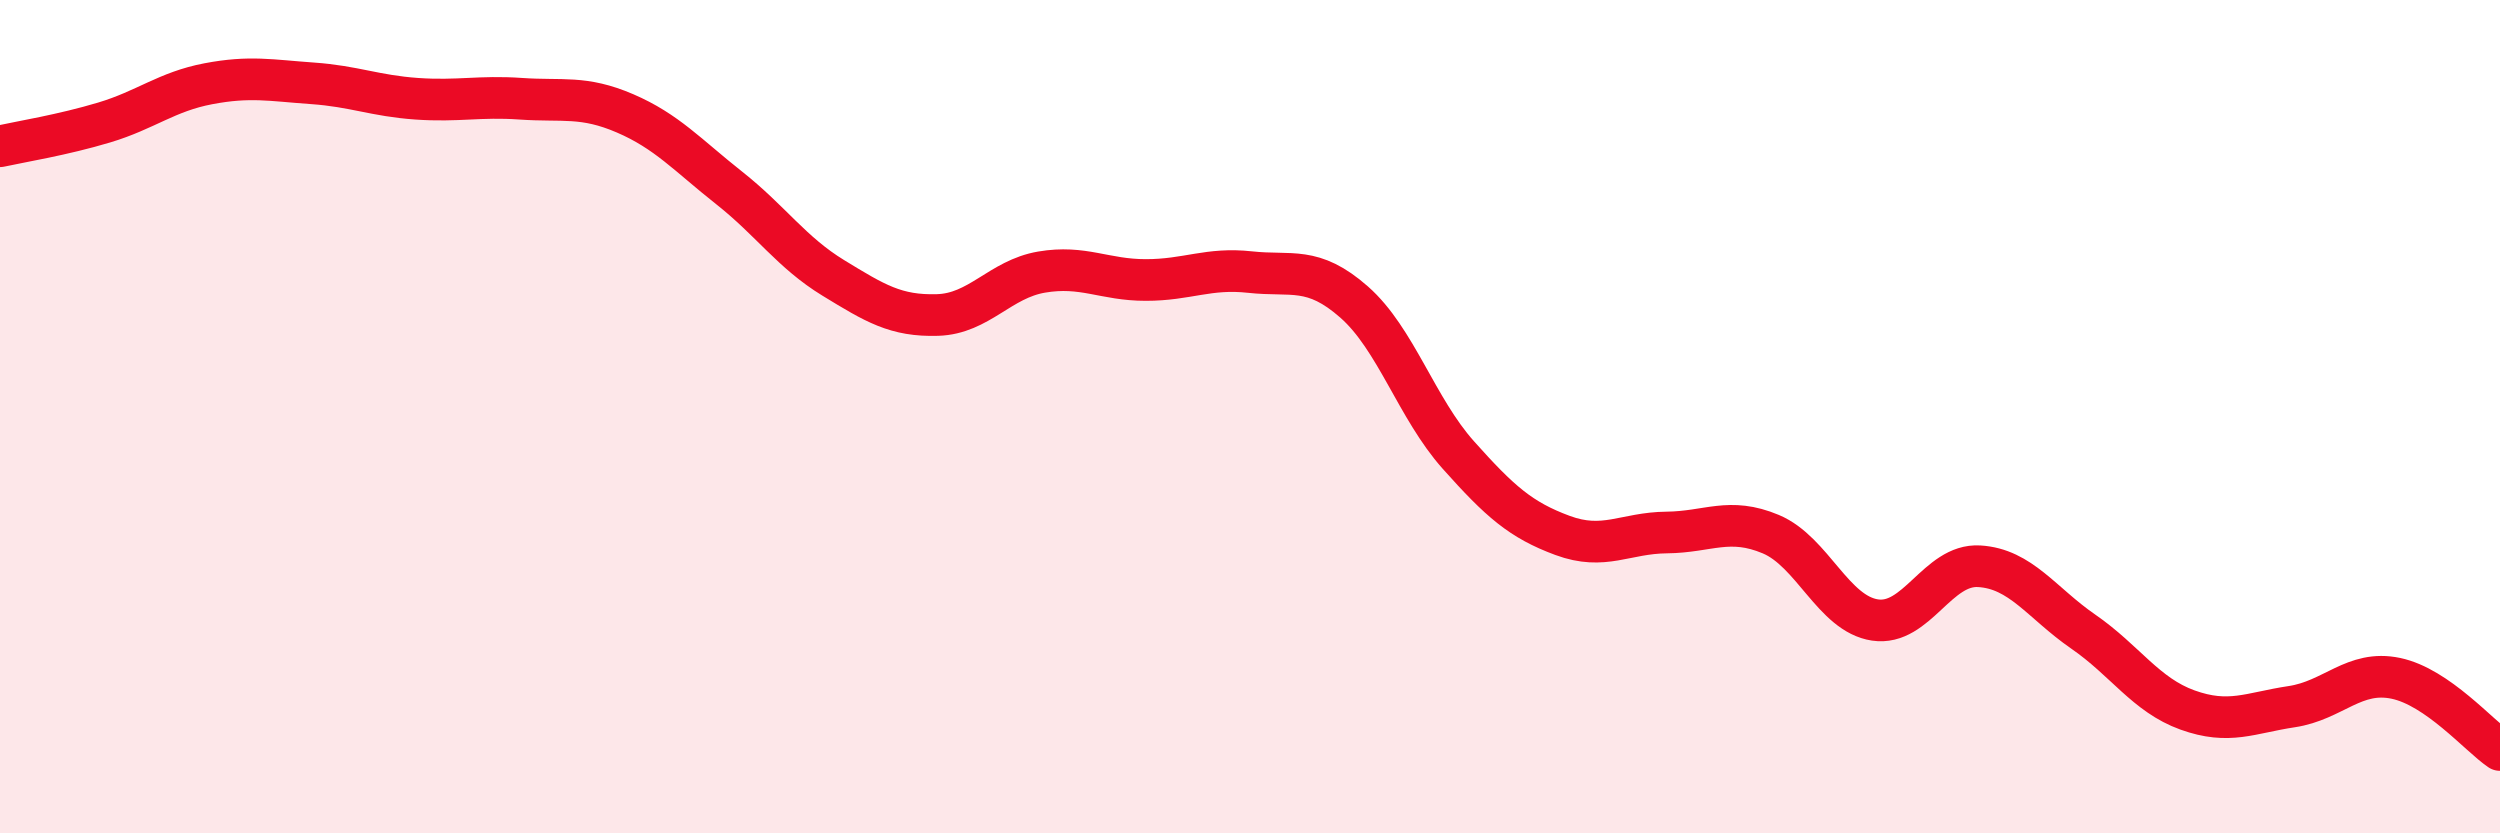 
    <svg width="60" height="20" viewBox="0 0 60 20" xmlns="http://www.w3.org/2000/svg">
      <path
        d="M 0,3.51 C 0.5,3.4 1.5,3.24 2.5,2.94 C 3.5,2.64 4,2.2 5,2.01 C 6,1.82 6.5,1.93 7.5,2 C 8.5,2.07 9,2.3 10,2.37 C 11,2.44 11.5,2.3 12.5,2.37 C 13.5,2.44 14,2.29 15,2.72 C 16,3.15 16.5,3.72 17.5,4.51 C 18.5,5.3 19,6.06 20,6.67 C 21,7.28 21.5,7.59 22.5,7.56 C 23.5,7.53 24,6.7 25,6.53 C 26,6.36 26.5,6.72 27.5,6.72 C 28.5,6.72 29,6.42 30,6.53 C 31,6.64 31.5,6.37 32.5,7.25 C 33.5,8.13 34,9.8 35,10.92 C 36,12.04 36.5,12.48 37.5,12.85 C 38.5,13.22 39,12.79 40,12.78 C 41,12.77 41.5,12.4 42.5,12.82 C 43.5,13.24 44,14.73 45,14.88 C 46,15.03 46.5,13.53 47.5,13.59 C 48.5,13.65 49,14.47 50,15.16 C 51,15.85 51.5,16.68 52.5,17.04 C 53.5,17.4 54,17.11 55,16.96 C 56,16.81 56.5,16.07 57.5,16.28 C 58.5,16.49 59.5,17.66 60,18L60 20L0 20Z"
        fill="#EB0A25"
        opacity="0.1"
        stroke-linecap="round"
        stroke-linejoin="round"
      />
      <path
        d="M 0,3.51 C 0.5,3.4 1.5,3.24 2.5,2.94 C 3.5,2.64 4,2.2 5,2.01 C 6,1.82 6.5,1.93 7.5,2 C 8.5,2.07 9,2.3 10,2.37 C 11,2.44 11.5,2.3 12.5,2.37 C 13.5,2.44 14,2.29 15,2.72 C 16,3.15 16.5,3.72 17.5,4.51 C 18.5,5.3 19,6.06 20,6.67 C 21,7.28 21.5,7.59 22.5,7.56 C 23.5,7.53 24,6.7 25,6.53 C 26,6.36 26.5,6.72 27.5,6.72 C 28.5,6.72 29,6.42 30,6.53 C 31,6.64 31.5,6.37 32.5,7.25 C 33.5,8.13 34,9.8 35,10.92 C 36,12.04 36.5,12.48 37.5,12.85 C 38.5,13.22 39,12.79 40,12.78 C 41,12.77 41.5,12.4 42.5,12.82 C 43.5,13.24 44,14.73 45,14.88 C 46,15.03 46.5,13.53 47.5,13.59 C 48.5,13.65 49,14.47 50,15.16 C 51,15.85 51.5,16.68 52.5,17.04 C 53.5,17.4 54,17.11 55,16.96 C 56,16.81 56.5,16.07 57.5,16.28 C 58.5,16.49 59.5,17.66 60,18"
        stroke="#EB0A25"
        stroke-width="1"
        fill="none"
        stroke-linecap="round"
        stroke-linejoin="round"
      />
    </svg>
  